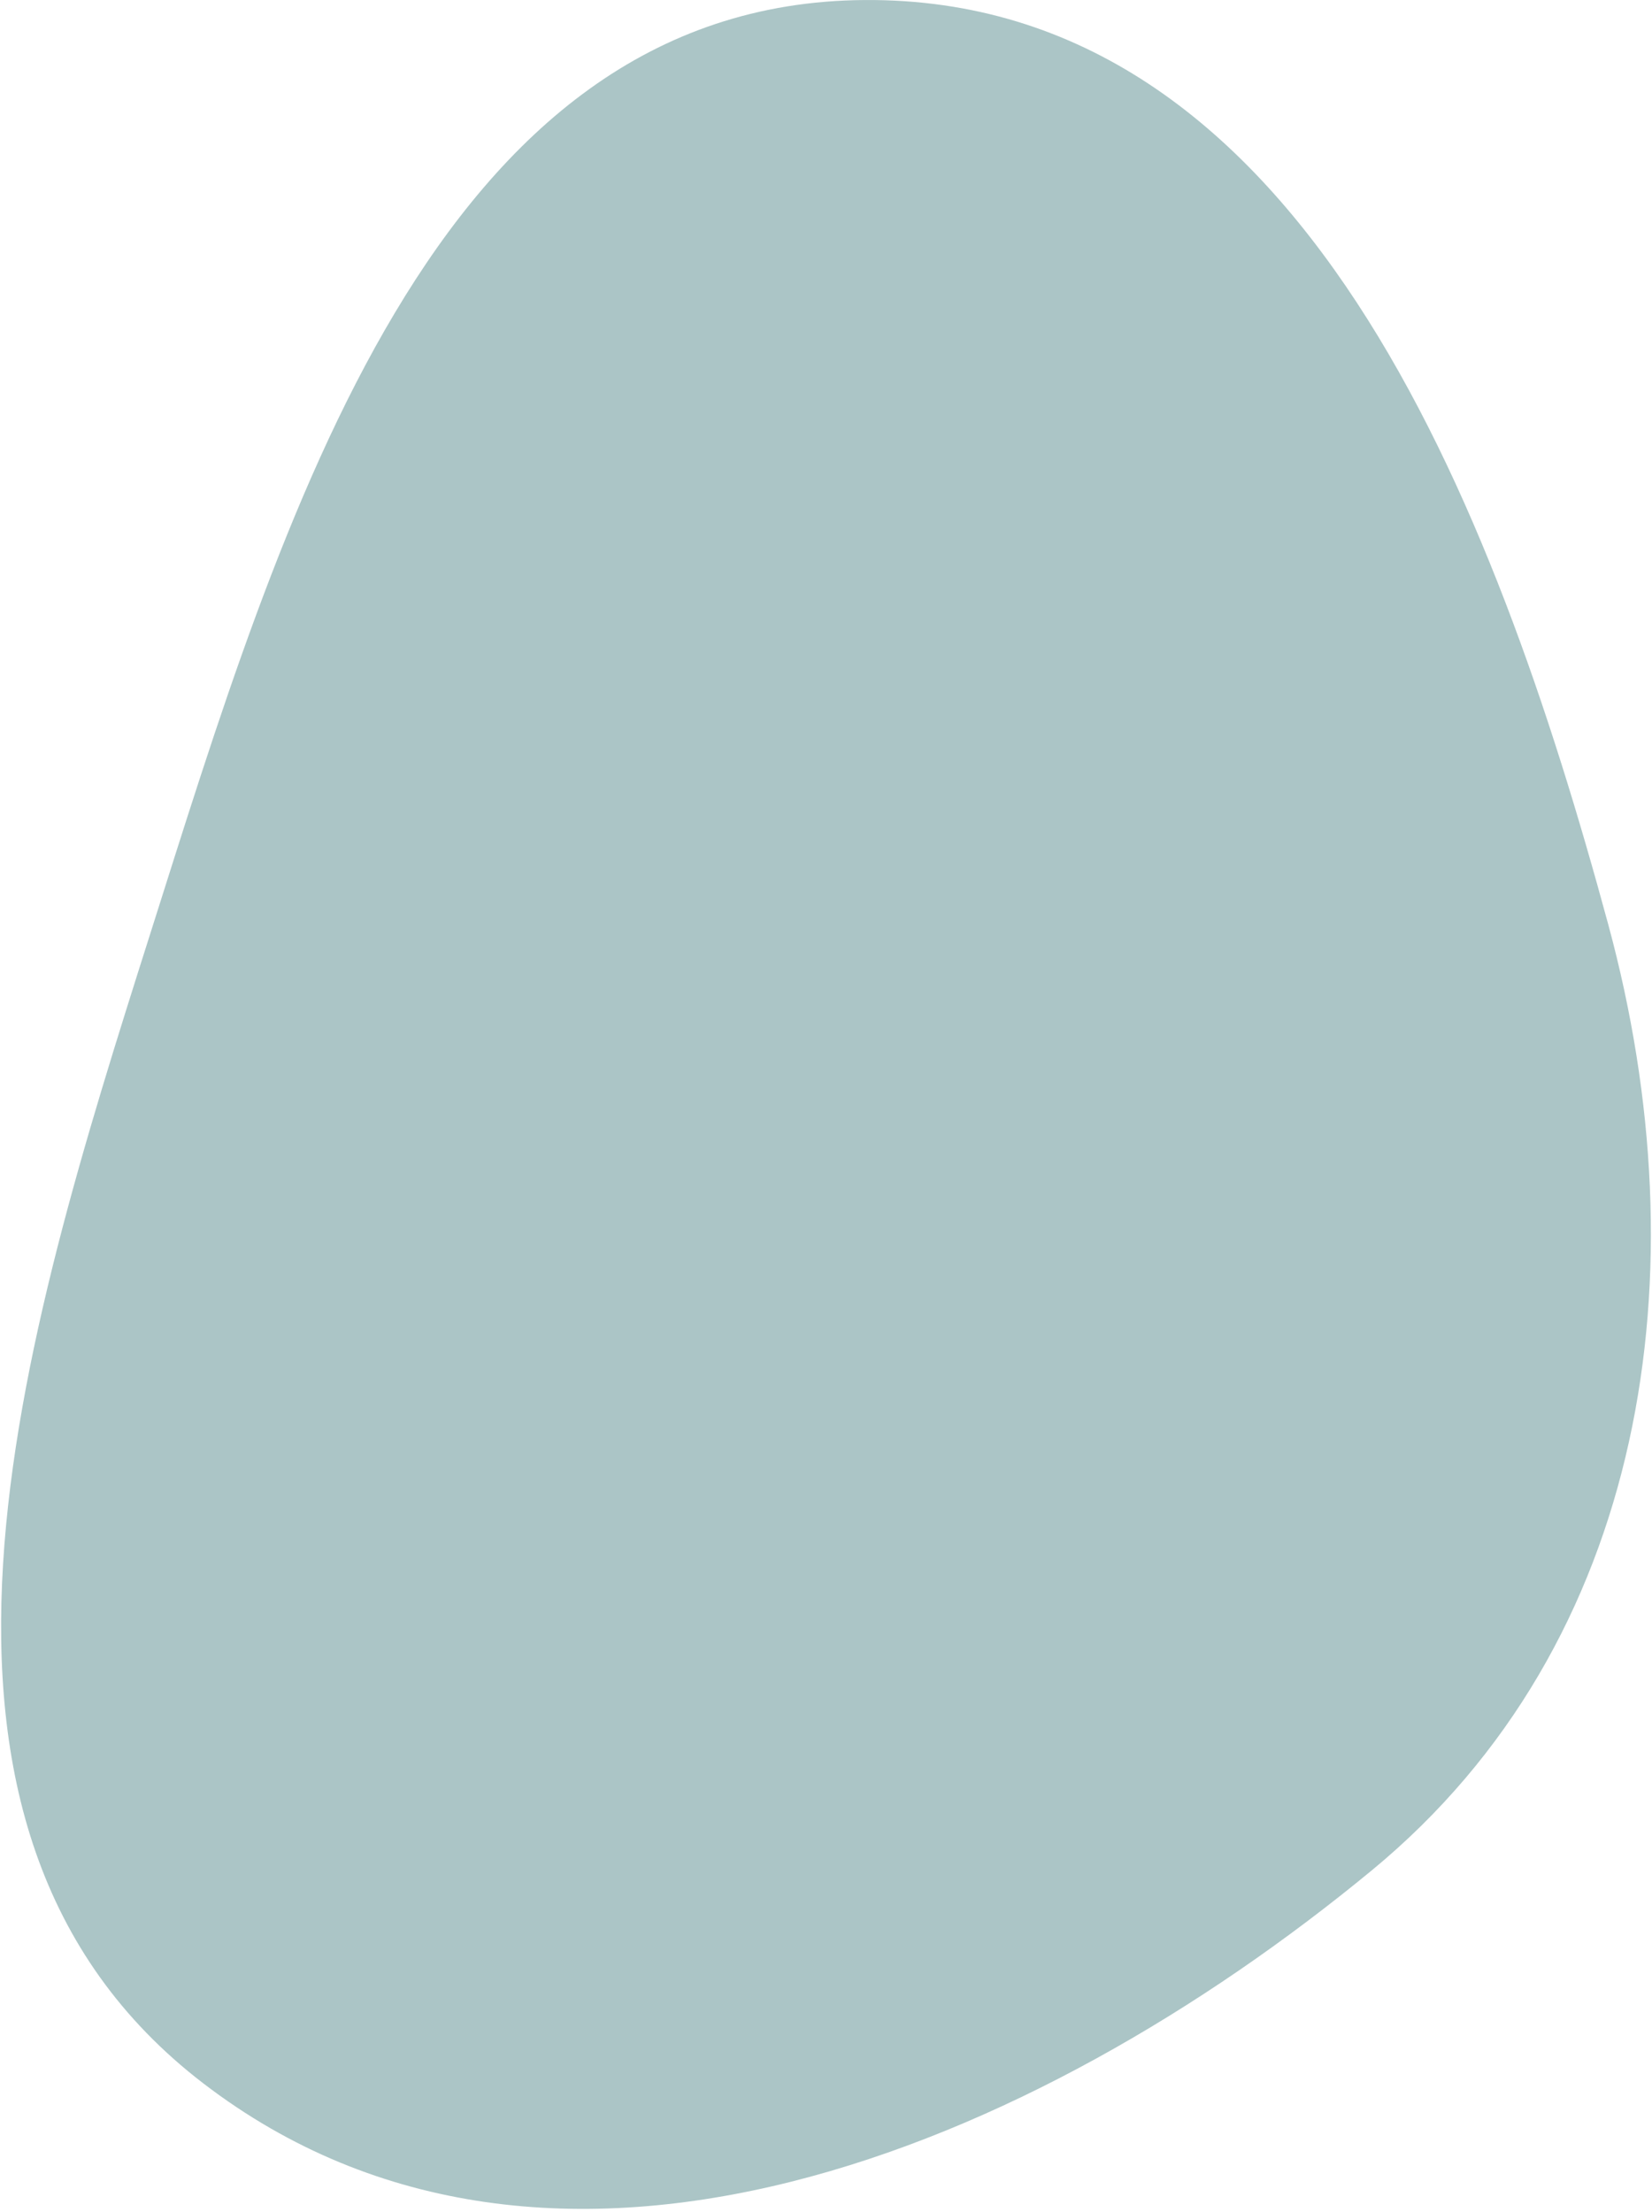 <svg xmlns="http://www.w3.org/2000/svg" xmlns:xlink="http://www.w3.org/1999/xlink" width="372" zoomAndPan="magnify" viewBox="0 0 279 373.5" height="498" preserveAspectRatio="xMidYMid meet" version="1.0"><defs><clipPath id="2fa8c1842a"><path d="M 0.188 0 L 278.812 0 L 278.812 373 L 0.188 373 Z M 0.188 0 " clip-rule="nonzero"/></clipPath></defs><g clip-path="url(#2fa8c1842a)"><path fill="#abc5c6" d="M 146.051 0.004 C 219.609 -0.473 252.25 84.727 271.617 156.129 C 287.492 214.668 278.34 277.34 231.707 315.809 C 174.551 362.961 93.184 396.891 34.383 351.84 C -22.242 308.457 3.707 225.945 25.359 157.723 C 47.539 87.844 73.148 0.473 146.051 0.004 Z M 146.051 0.004 " fill-opacity="1" fill-rule="evenodd"/></g></svg>